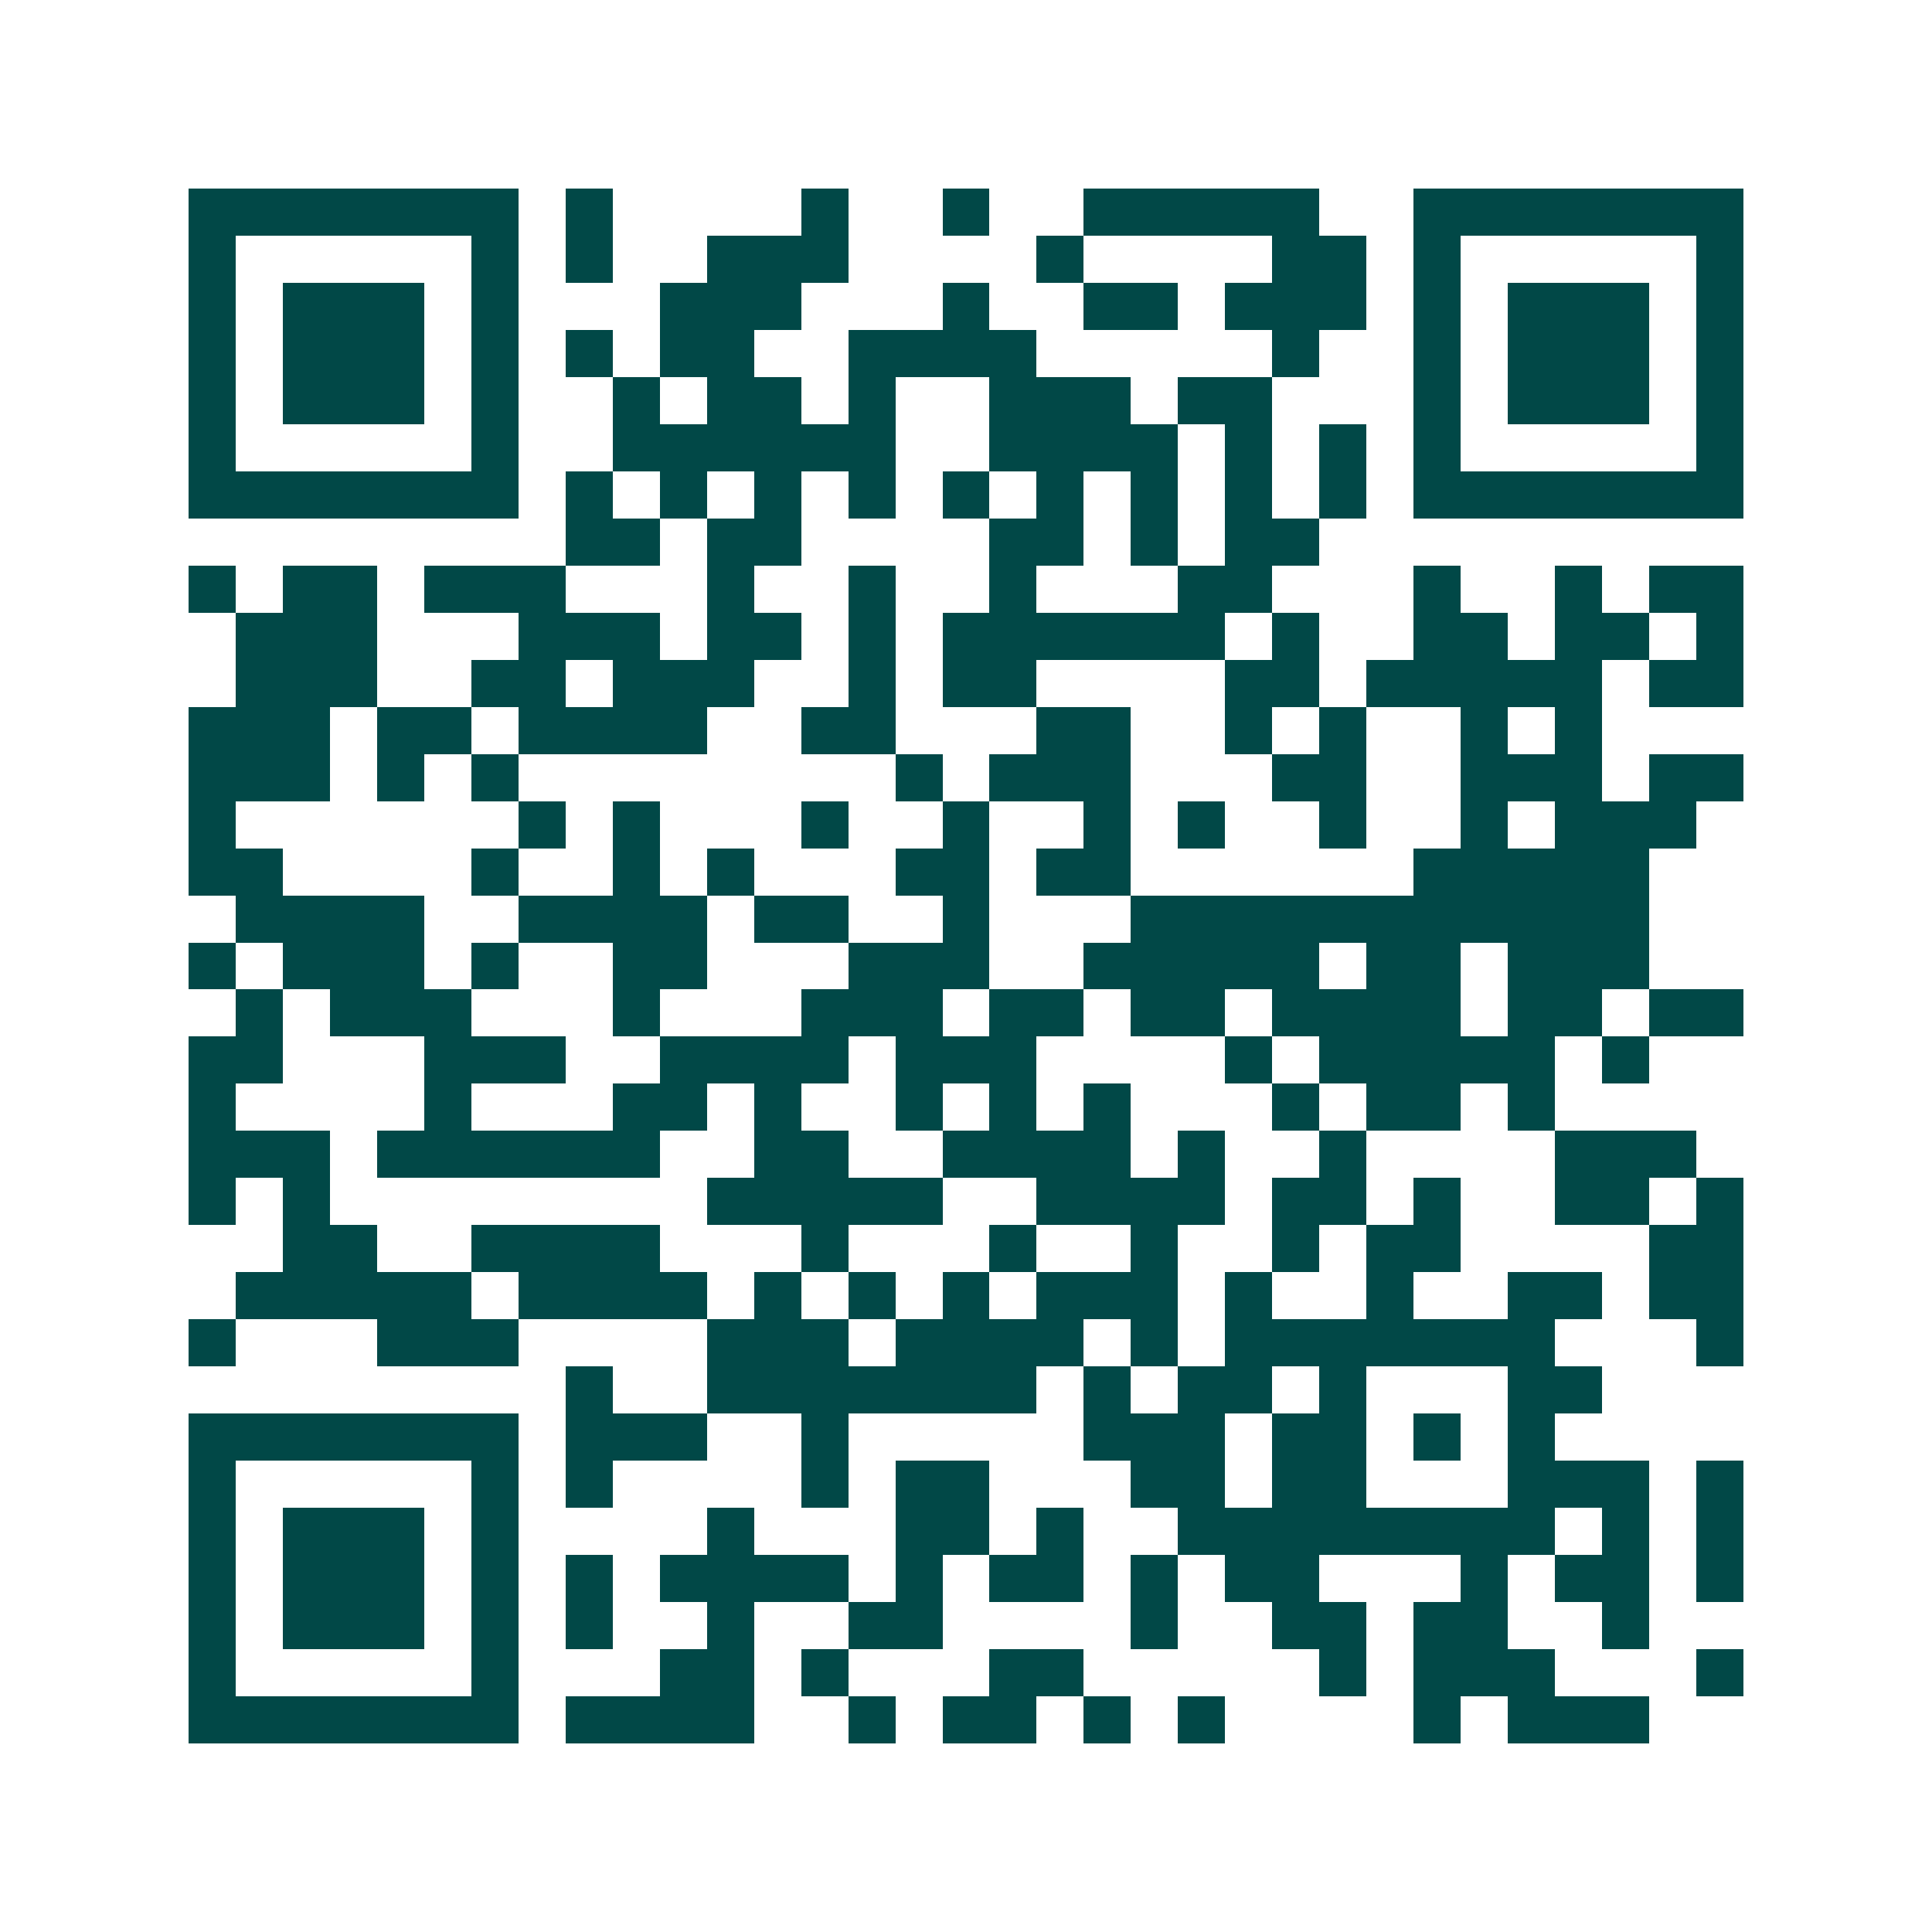 <svg xmlns="http://www.w3.org/2000/svg" width="200" height="200" viewBox="0 0 41 41" shape-rendering="crispEdges"><path fill="#ffffff" d="M0 0h41v41H0z"/><path stroke="#014847" d="M4 4.5h7m1 0h1m4 0h1m2 0h1m2 0h5m2 0h7M4 5.5h1m5 0h1m1 0h1m2 0h3m4 0h1m4 0h2m1 0h1m5 0h1M4 6.5h1m1 0h3m1 0h1m3 0h3m3 0h1m2 0h2m1 0h3m1 0h1m1 0h3m1 0h1M4 7.5h1m1 0h3m1 0h1m1 0h1m1 0h2m2 0h4m5 0h1m2 0h1m1 0h3m1 0h1M4 8.5h1m1 0h3m1 0h1m2 0h1m1 0h2m1 0h1m2 0h3m1 0h2m3 0h1m1 0h3m1 0h1M4 9.5h1m5 0h1m2 0h6m2 0h4m1 0h1m1 0h1m1 0h1m5 0h1M4 10.5h7m1 0h1m1 0h1m1 0h1m1 0h1m1 0h1m1 0h1m1 0h1m1 0h1m1 0h1m1 0h7M12 11.5h2m1 0h2m4 0h2m1 0h1m1 0h2M4 12.5h1m1 0h2m1 0h3m3 0h1m2 0h1m2 0h1m3 0h2m3 0h1m2 0h1m1 0h2M5 13.5h3m3 0h3m1 0h2m1 0h1m1 0h6m1 0h1m2 0h2m1 0h2m1 0h1M5 14.5h3m2 0h2m1 0h3m2 0h1m1 0h2m4 0h2m1 0h5m1 0h2M4 15.5h3m1 0h2m1 0h4m2 0h2m3 0h2m2 0h1m1 0h1m2 0h1m1 0h1M4 16.5h3m1 0h1m1 0h1m8 0h1m1 0h3m3 0h2m2 0h3m1 0h2M4 17.5h1m6 0h1m1 0h1m3 0h1m2 0h1m2 0h1m1 0h1m2 0h1m2 0h1m1 0h3M4 18.5h2m4 0h1m2 0h1m1 0h1m3 0h2m1 0h2m6 0h5M5 19.5h4m2 0h4m1 0h2m2 0h1m3 0h11M4 20.5h1m1 0h3m1 0h1m2 0h2m3 0h3m2 0h5m1 0h2m1 0h3M5 21.5h1m1 0h3m3 0h1m3 0h3m1 0h2m1 0h2m1 0h4m1 0h2m1 0h2M4 22.5h2m3 0h3m2 0h4m1 0h3m4 0h1m1 0h5m1 0h1M4 23.5h1m4 0h1m3 0h2m1 0h1m2 0h1m1 0h1m1 0h1m3 0h1m1 0h2m1 0h1M4 24.5h3m1 0h6m2 0h2m2 0h4m1 0h1m2 0h1m4 0h3M4 25.5h1m1 0h1m8 0h5m2 0h4m1 0h2m1 0h1m2 0h2m1 0h1M6 26.5h2m2 0h4m3 0h1m3 0h1m2 0h1m2 0h1m1 0h2m4 0h2M5 27.5h5m1 0h4m1 0h1m1 0h1m1 0h1m1 0h3m1 0h1m2 0h1m2 0h2m1 0h2M4 28.5h1m3 0h3m4 0h3m1 0h4m1 0h1m1 0h7m3 0h1M12 29.5h1m2 0h7m1 0h1m1 0h2m1 0h1m3 0h2M4 30.5h7m1 0h3m2 0h1m5 0h3m1 0h2m1 0h1m1 0h1M4 31.5h1m5 0h1m1 0h1m4 0h1m1 0h2m3 0h2m1 0h2m3 0h3m1 0h1M4 32.5h1m1 0h3m1 0h1m4 0h1m3 0h2m1 0h1m2 0h8m1 0h1m1 0h1M4 33.5h1m1 0h3m1 0h1m1 0h1m1 0h4m1 0h1m1 0h2m1 0h1m1 0h2m3 0h1m1 0h2m1 0h1M4 34.5h1m1 0h3m1 0h1m1 0h1m2 0h1m2 0h2m4 0h1m2 0h2m1 0h2m2 0h1M4 35.5h1m5 0h1m3 0h2m1 0h1m3 0h2m5 0h1m1 0h3m3 0h1M4 36.5h7m1 0h4m2 0h1m1 0h2m1 0h1m1 0h1m4 0h1m1 0h3"/></svg>
